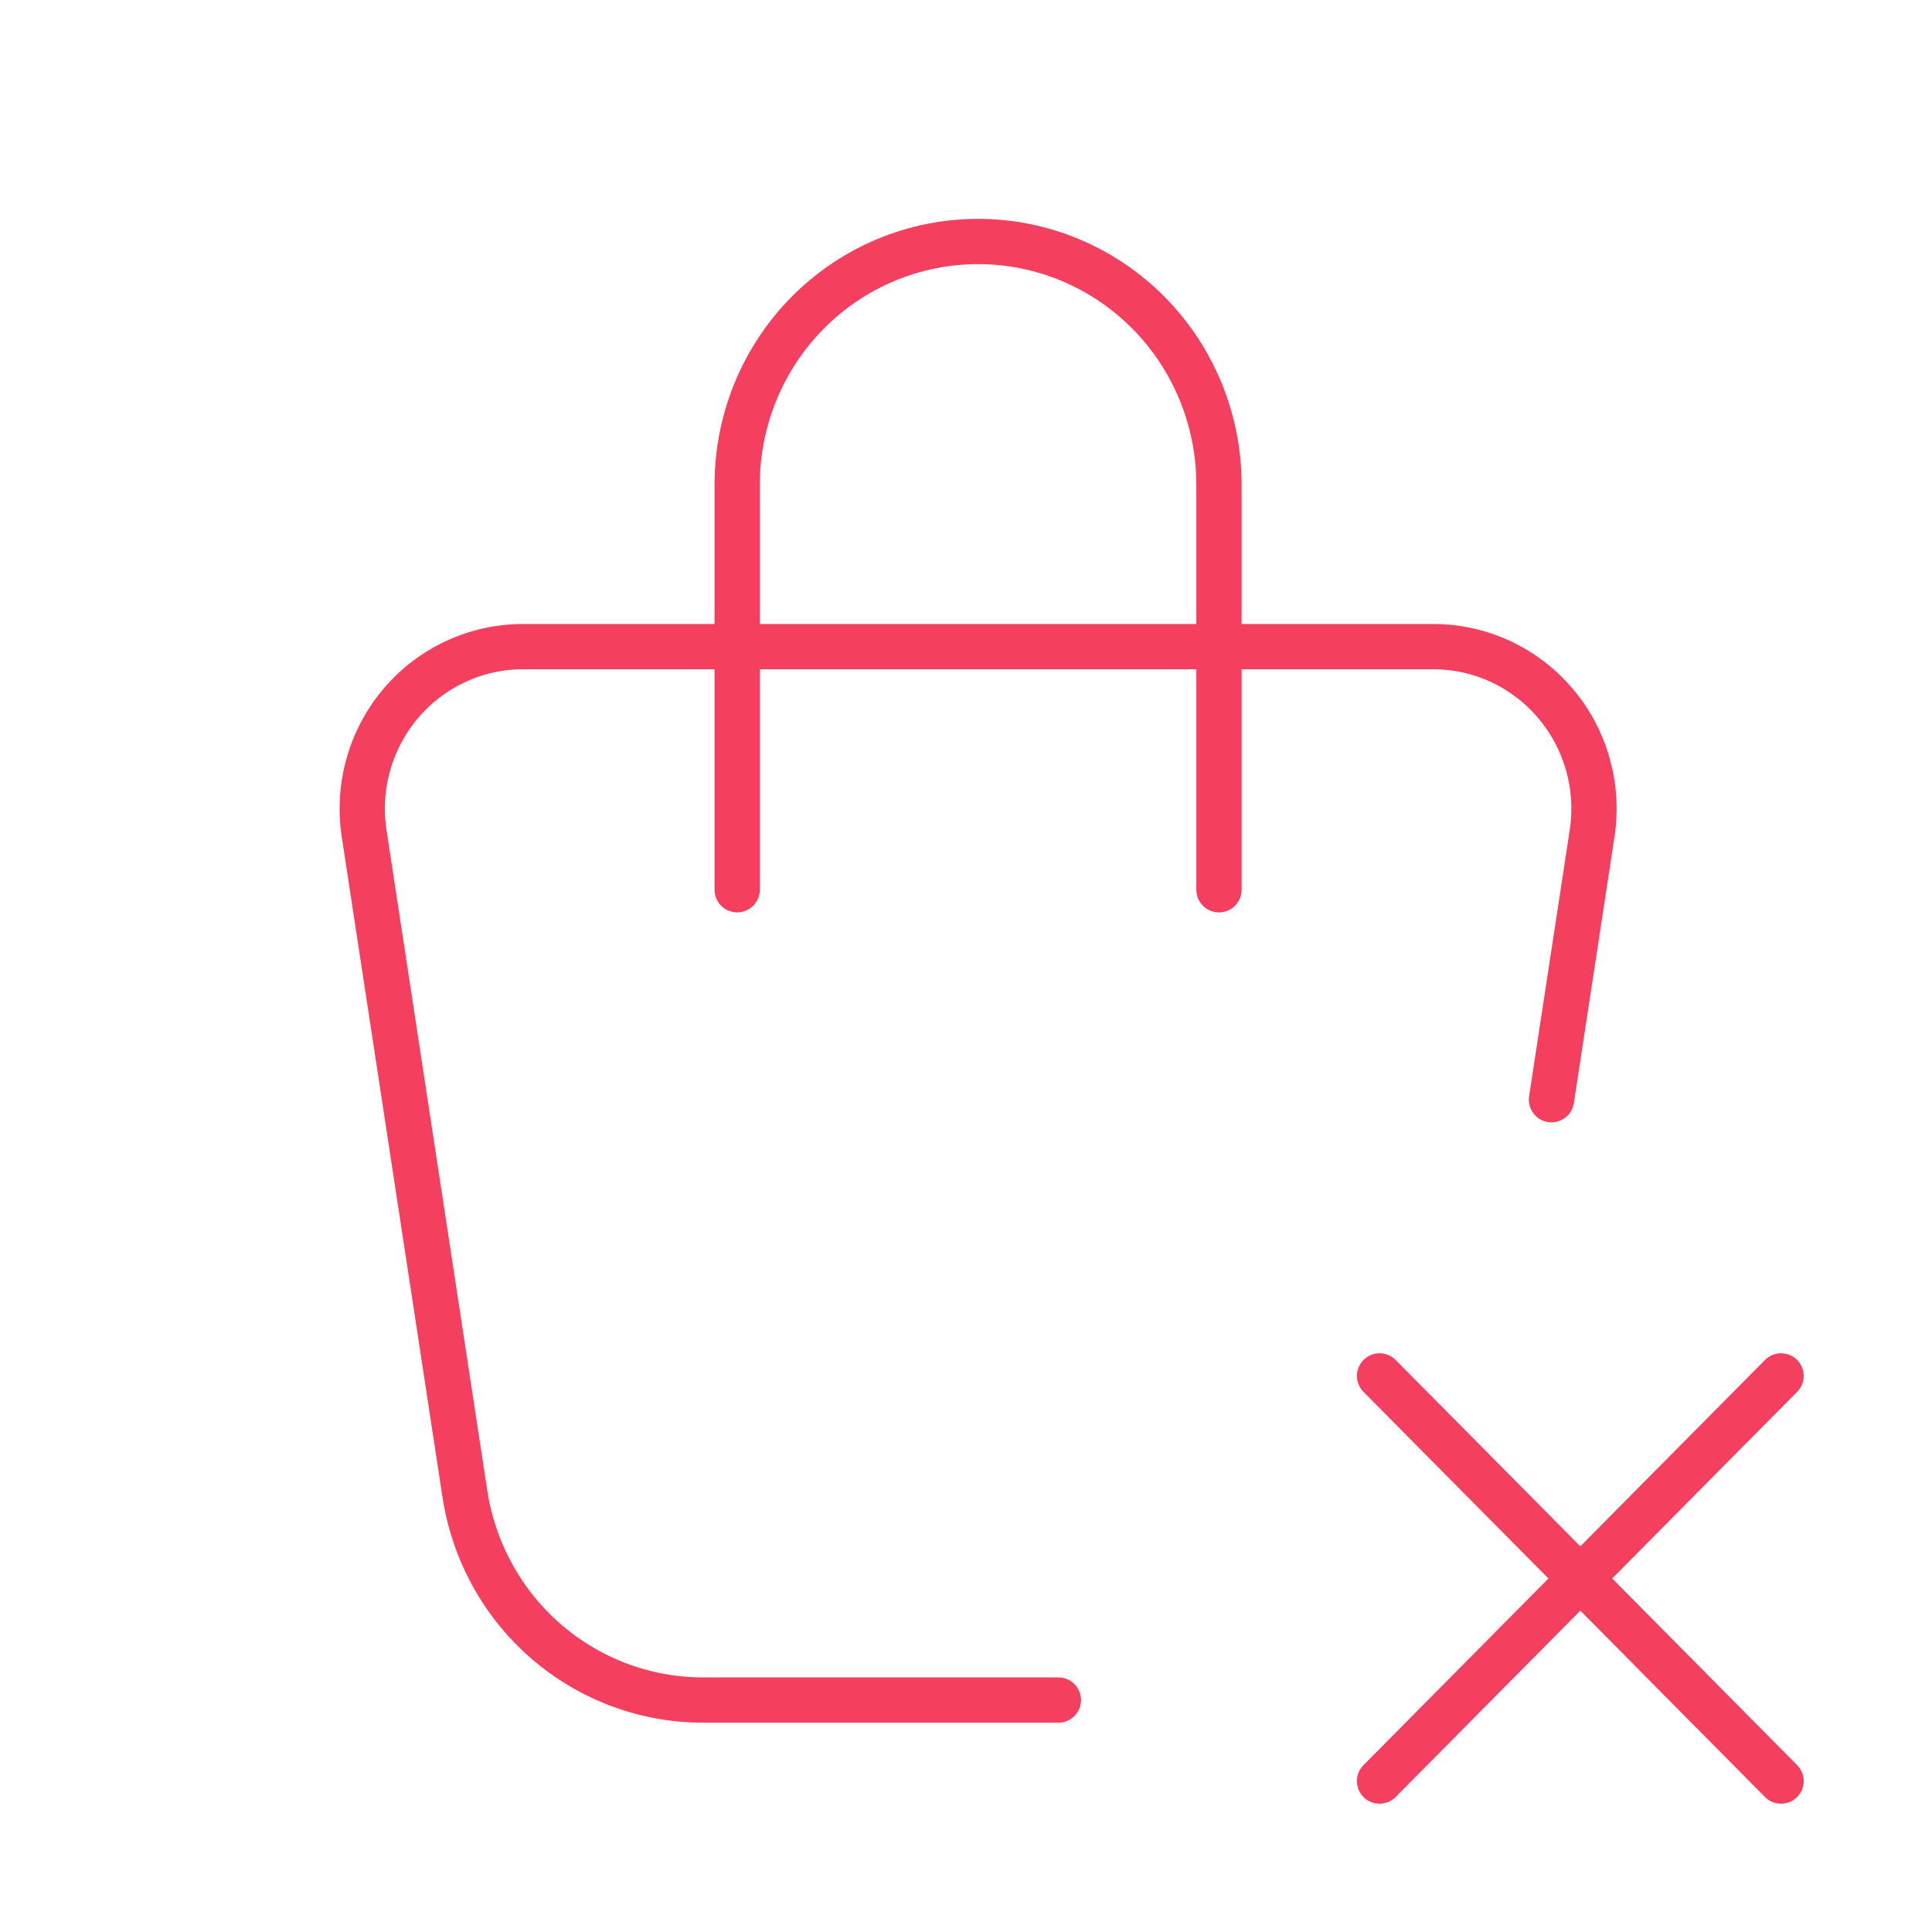 <svg width="64" height="64" viewBox="0 0 64 64" fill="none" xmlns="http://www.w3.org/2000/svg">
<path d="M35.06 56.316H23.287C21.381 56.316 19.538 55.627 18.091 54.375C16.644 53.122 15.69 51.388 15.4 49.487L12.062 27.606C11.945 26.84 11.994 26.059 12.205 25.315C12.415 24.571 12.783 23.881 13.283 23.294C13.782 22.706 14.402 22.235 15.099 21.912C15.796 21.588 16.554 21.421 17.321 21.421H47.482C48.249 21.421 49.007 21.588 49.704 21.912C50.401 22.235 51.021 22.706 51.52 23.294C52.02 23.881 52.388 24.571 52.598 25.315C52.809 26.059 52.858 26.84 52.741 27.606L51.395 36.429" stroke="#F43F5E" stroke-width="1.5" stroke-linecap="round" stroke-linejoin="round"/>
<path d="M24.42 29.474V16.053C24.42 13.917 25.261 11.869 26.757 10.359C28.254 8.848 30.284 8 32.4 8C34.517 8 36.546 8.848 38.043 10.359C39.539 11.869 40.38 13.917 40.38 16.053V29.474M59 59L45.7 45.579M45.7 59L59 45.579" stroke="#F43F5E" stroke-width="1.5" stroke-linecap="round" stroke-linejoin="round"/>
</svg>
